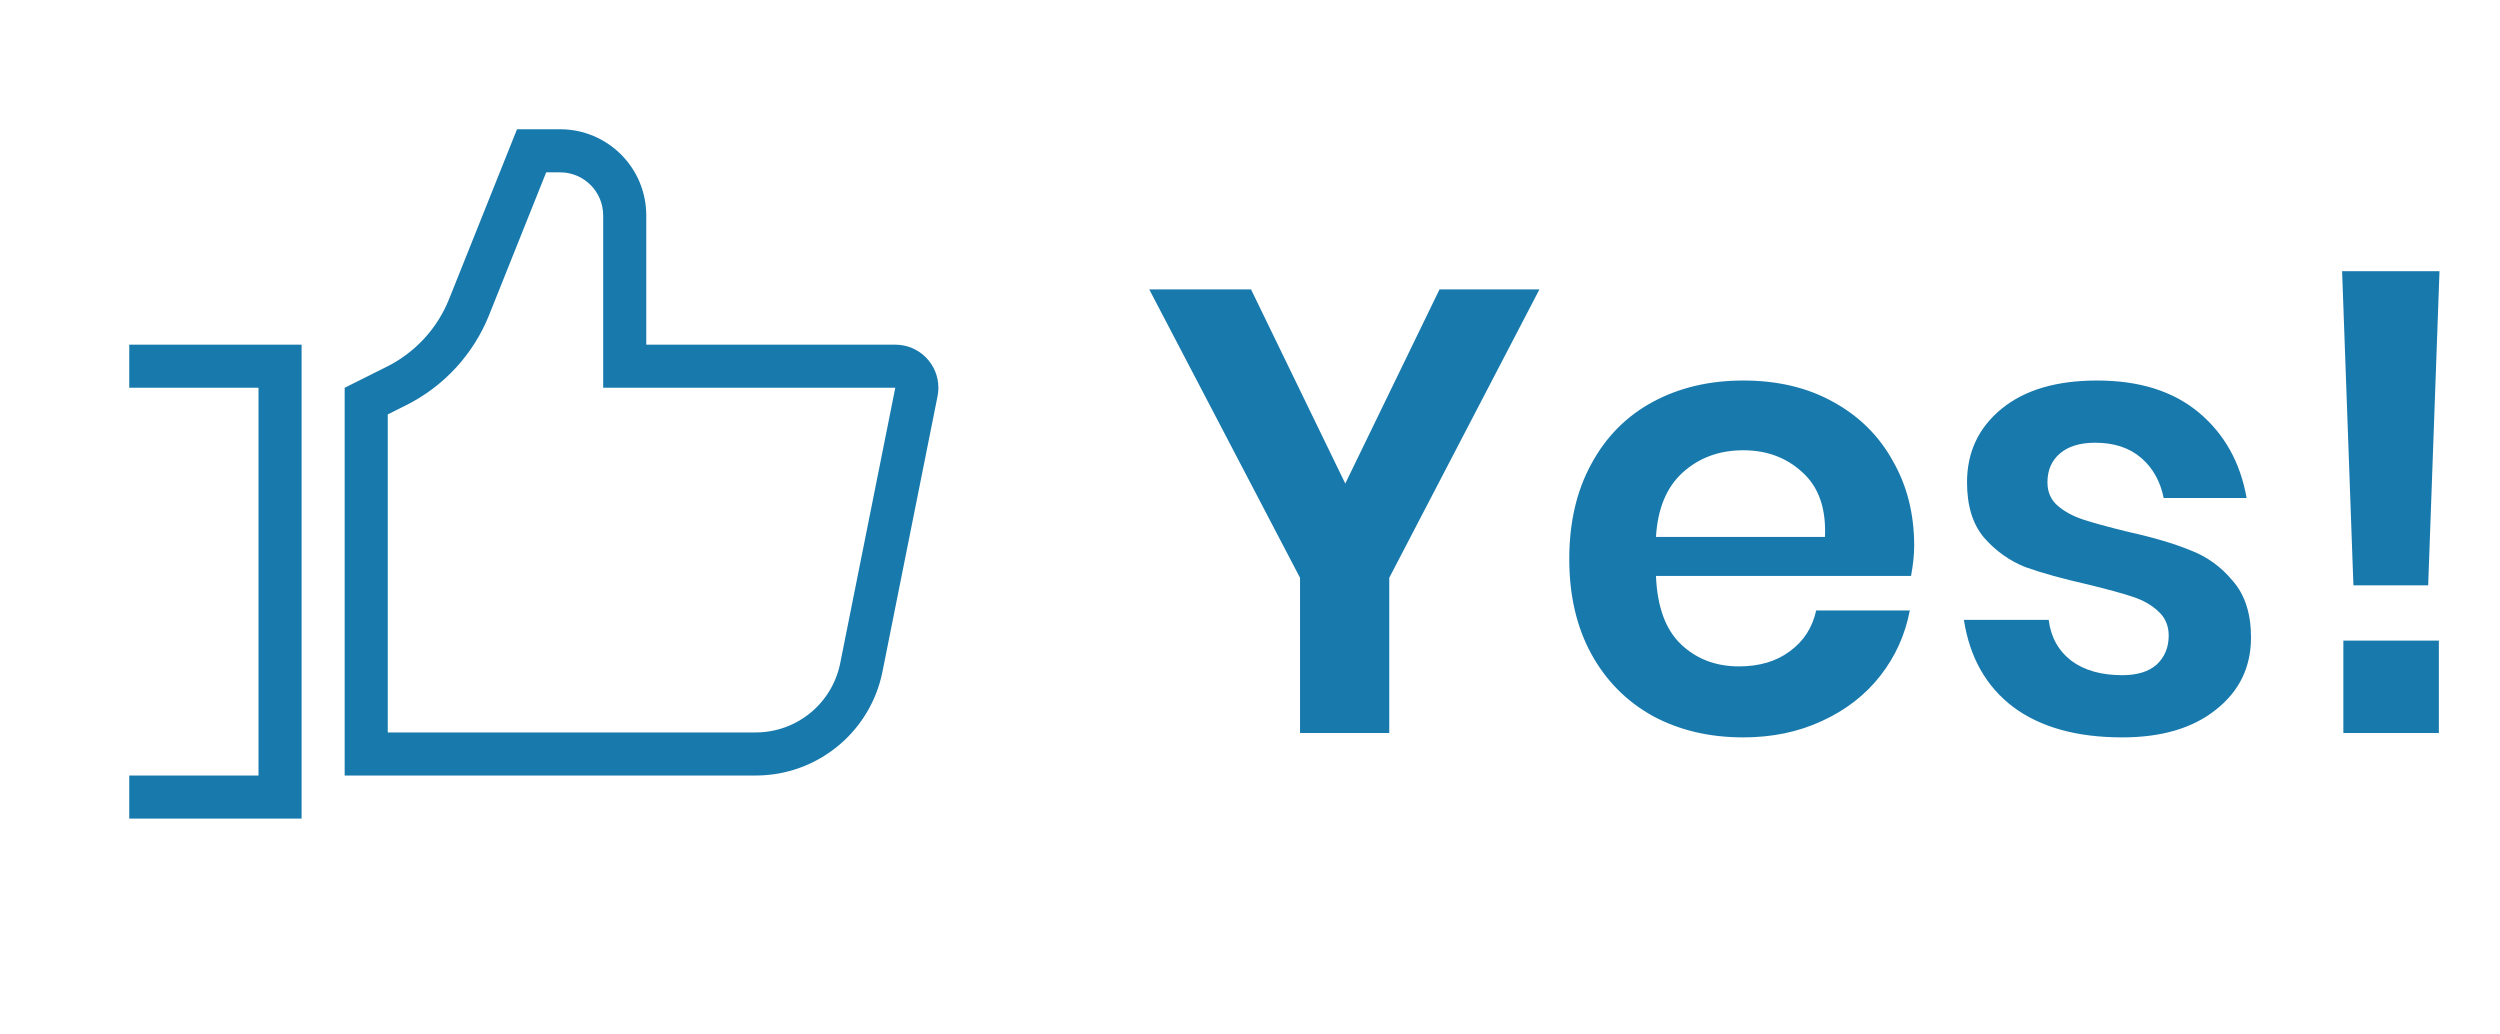 <svg xmlns="http://www.w3.org/2000/svg" width="191" height="79" viewBox="0 0 191 79" fill="none"><path d="M117.611 22.112L106.139 44.144V56H99.323V44.144L87.803 22.112H95.579L102.779 36.944L109.979 22.112H117.611ZM146.244 41.696C146.244 42.368 146.164 43.136 146.004 44H126.516C126.612 46.368 127.252 48.112 128.436 49.232C129.62 50.352 131.092 50.912 132.852 50.912C134.42 50.912 135.716 50.528 136.74 49.76C137.796 48.992 138.468 47.952 138.756 46.64H145.908C145.556 48.496 144.804 50.16 143.652 51.632C142.5 53.104 141.012 54.256 139.188 55.088C137.396 55.92 135.396 56.336 133.188 56.336C130.596 56.336 128.292 55.792 126.276 54.704C124.26 53.584 122.692 52 121.572 49.952C120.452 47.904 119.892 45.488 119.892 42.704C119.892 39.92 120.452 37.504 121.572 35.456C122.692 33.376 124.26 31.792 126.276 30.704C128.292 29.616 130.596 29.072 133.188 29.072C135.812 29.072 138.1 29.616 140.052 30.704C142.036 31.792 143.556 33.296 144.612 35.216C145.7 37.104 146.244 39.264 146.244 41.696ZM139.428 41.024C139.524 38.848 138.948 37.2 137.7 36.08C136.484 34.96 134.98 34.4 133.188 34.4C131.364 34.4 129.828 34.96 128.58 36.08C127.332 37.2 126.644 38.848 126.516 41.024H139.428ZM160.217 29.072C163.449 29.072 166.041 29.888 167.993 31.52C169.945 33.152 171.161 35.328 171.641 38.048H165.305C165.049 36.768 164.473 35.744 163.577 34.976C162.681 34.208 161.513 33.824 160.073 33.824C158.921 33.824 158.025 34.096 157.385 34.64C156.745 35.184 156.425 35.92 156.425 36.848C156.425 37.584 156.681 38.176 157.193 38.624C157.705 39.072 158.345 39.424 159.113 39.68C159.881 39.936 160.985 40.24 162.425 40.592C164.441 41.04 166.073 41.52 167.321 42.032C168.601 42.512 169.689 43.296 170.585 44.384C171.513 45.44 171.977 46.88 171.977 48.704C171.977 50.976 171.081 52.816 169.289 54.224C167.529 55.632 165.145 56.336 162.137 56.336C158.681 56.336 155.913 55.568 153.833 54.032C151.753 52.464 150.489 50.24 150.041 47.36H156.521C156.681 48.672 157.257 49.712 158.249 50.48C159.241 51.216 160.537 51.584 162.137 51.584C163.289 51.584 164.169 51.312 164.777 50.768C165.385 50.192 165.689 49.456 165.689 48.56C165.689 47.792 165.417 47.168 164.873 46.688C164.361 46.208 163.705 45.84 162.905 45.584C162.137 45.328 161.033 45.024 159.593 44.672C157.609 44.224 155.993 43.776 154.745 43.328C153.529 42.848 152.473 42.096 151.577 41.072C150.713 40.048 150.281 38.64 150.281 36.848C150.281 34.544 151.161 32.672 152.921 31.232C154.681 29.792 157.113 29.072 160.217 29.072ZM186.377 20.72L185.513 44.72H179.801L178.937 20.72H186.377ZM186.329 48.944V56H179.033V48.944H186.329Z" fill="#1779AC"></path><path d="M26.333 29.625L29.559 28.012C31.722 26.931 33.413 25.093 34.311 22.847L39.5 9.875H42.792C46.428 9.875 49.375 12.822 49.375 16.458V26.333H68.401C70.219 26.333 71.693 27.807 71.693 29.625C71.693 29.842 71.672 30.058 71.629 30.27L67.421 51.312C66.498 55.928 62.445 59.25 57.738 59.25H26.333V29.625ZM29.625 55.958H57.738C60.876 55.958 63.578 53.743 64.193 50.666L68.401 29.625H46.083V16.458C46.083 14.64 44.61 13.167 42.792 13.167H41.729L37.367 24.07C36.17 27.064 33.915 29.514 31.031 30.956L29.625 31.659V55.958ZM23.042 26.333V62.542H9.875V59.25H19.75V29.625H9.875V26.333H23.042Z" fill="#1779AC"></path></svg>
